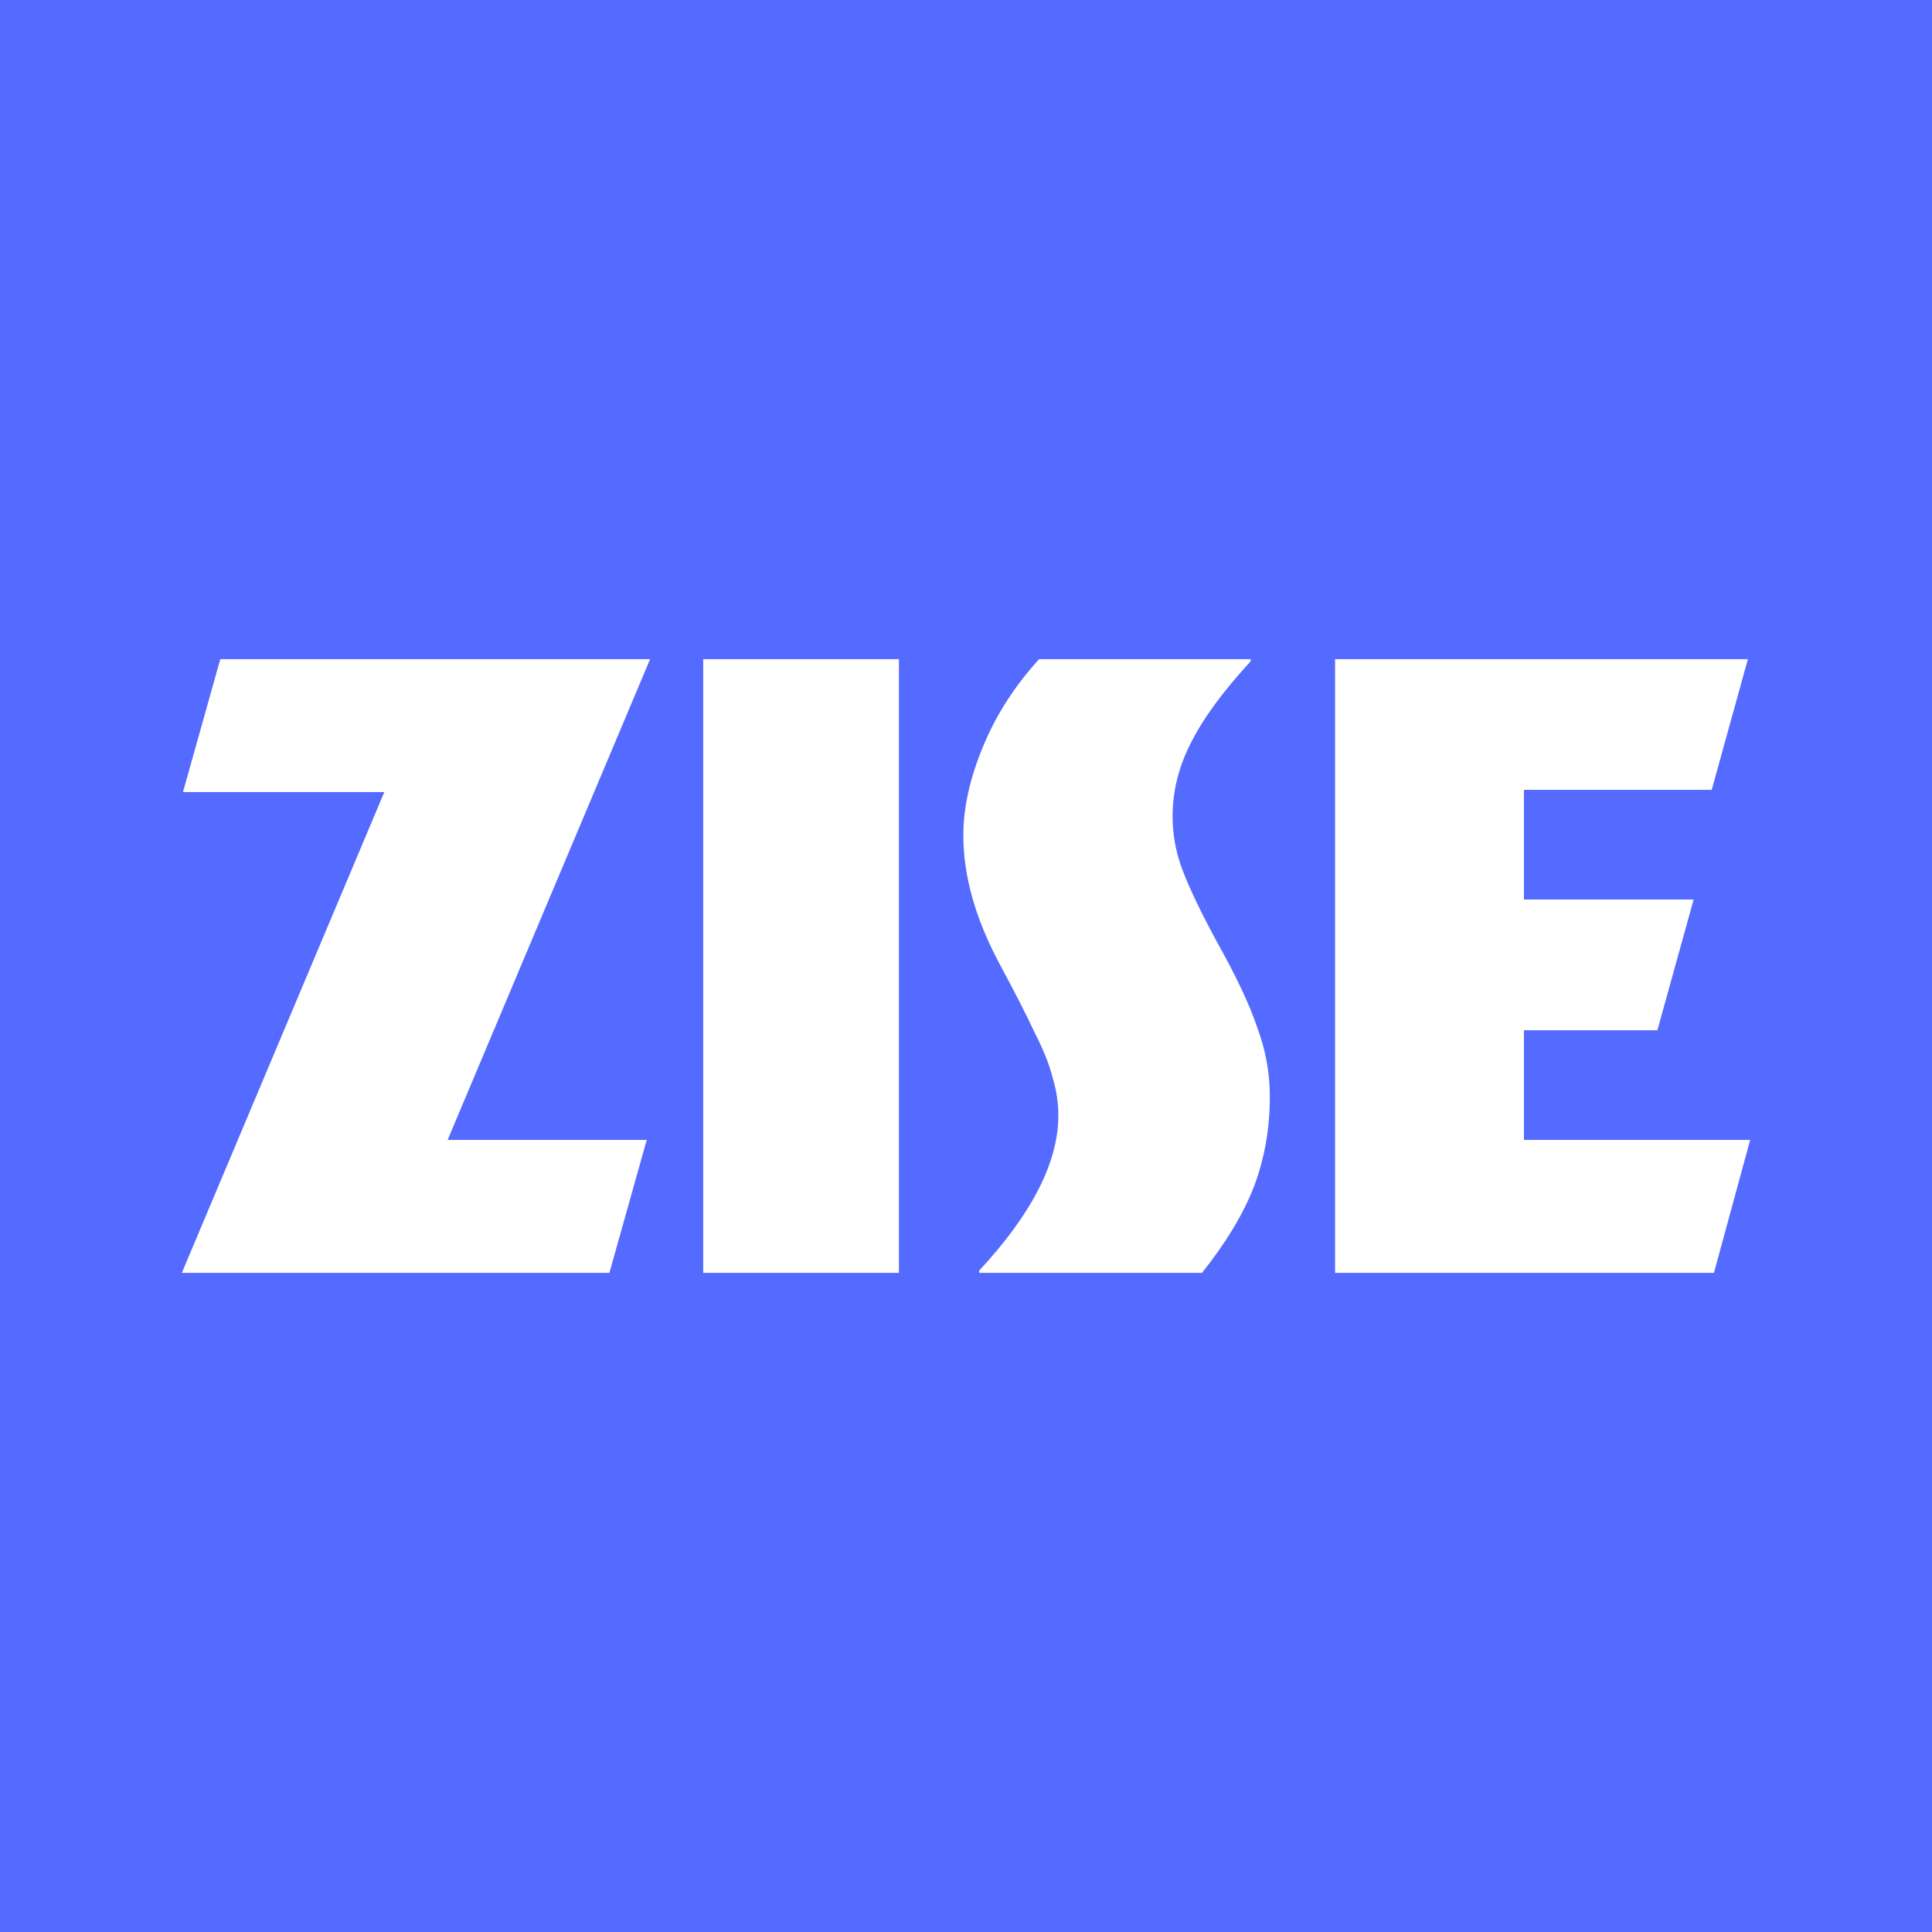 <svg width="85" height="85" viewBox="0 0 85 85" fill="none" xmlns="http://www.w3.org/2000/svg">
<rect width="85" height="85" fill="#556AFF"/>
<g clip-path="url(#clip0_1_243)">
<path d="M8 56L16.908 34.848H8.05L9.692 29H28.602L19.694 50.152H28.453L26.811 56H8Z" fill="white"/>
<path d="M30.939 56V29H39.548V56H30.939Z" fill="white"/>
<path d="M43.079 56V55.903C45.402 53.401 46.563 51.126 46.563 49.079C46.563 48.527 46.48 47.975 46.314 47.422C46.181 46.87 45.916 46.204 45.518 45.424C45.153 44.644 44.639 43.637 43.975 42.403C42.913 40.421 42.383 38.536 42.383 36.749C42.383 35.547 42.664 34.264 43.228 32.899C43.792 31.502 44.622 30.202 45.717 29H55.022V29.098C53.795 30.43 52.916 31.632 52.385 32.704C51.854 33.744 51.589 34.816 51.589 35.921C51.589 36.733 51.738 37.529 52.037 38.309C52.335 39.088 52.816 40.096 53.48 41.33C54.376 42.922 54.989 44.222 55.321 45.229C55.686 46.204 55.868 47.211 55.868 48.251C55.868 49.648 55.636 50.964 55.172 52.199C54.707 53.401 53.944 54.668 52.883 56H43.079Z" fill="white"/>
<path d="M58.737 56V29H76.9L75.308 34.751H67.047V39.576H74.512L72.919 45.327H67.047V50.152H77L75.407 56H58.737Z" fill="white"/>
</g>
<defs>
<clipPath id="clip0_1_243">
<rect width="69" height="27" fill="white" transform="translate(8 29)"/>
</clipPath>
</defs>
</svg>
